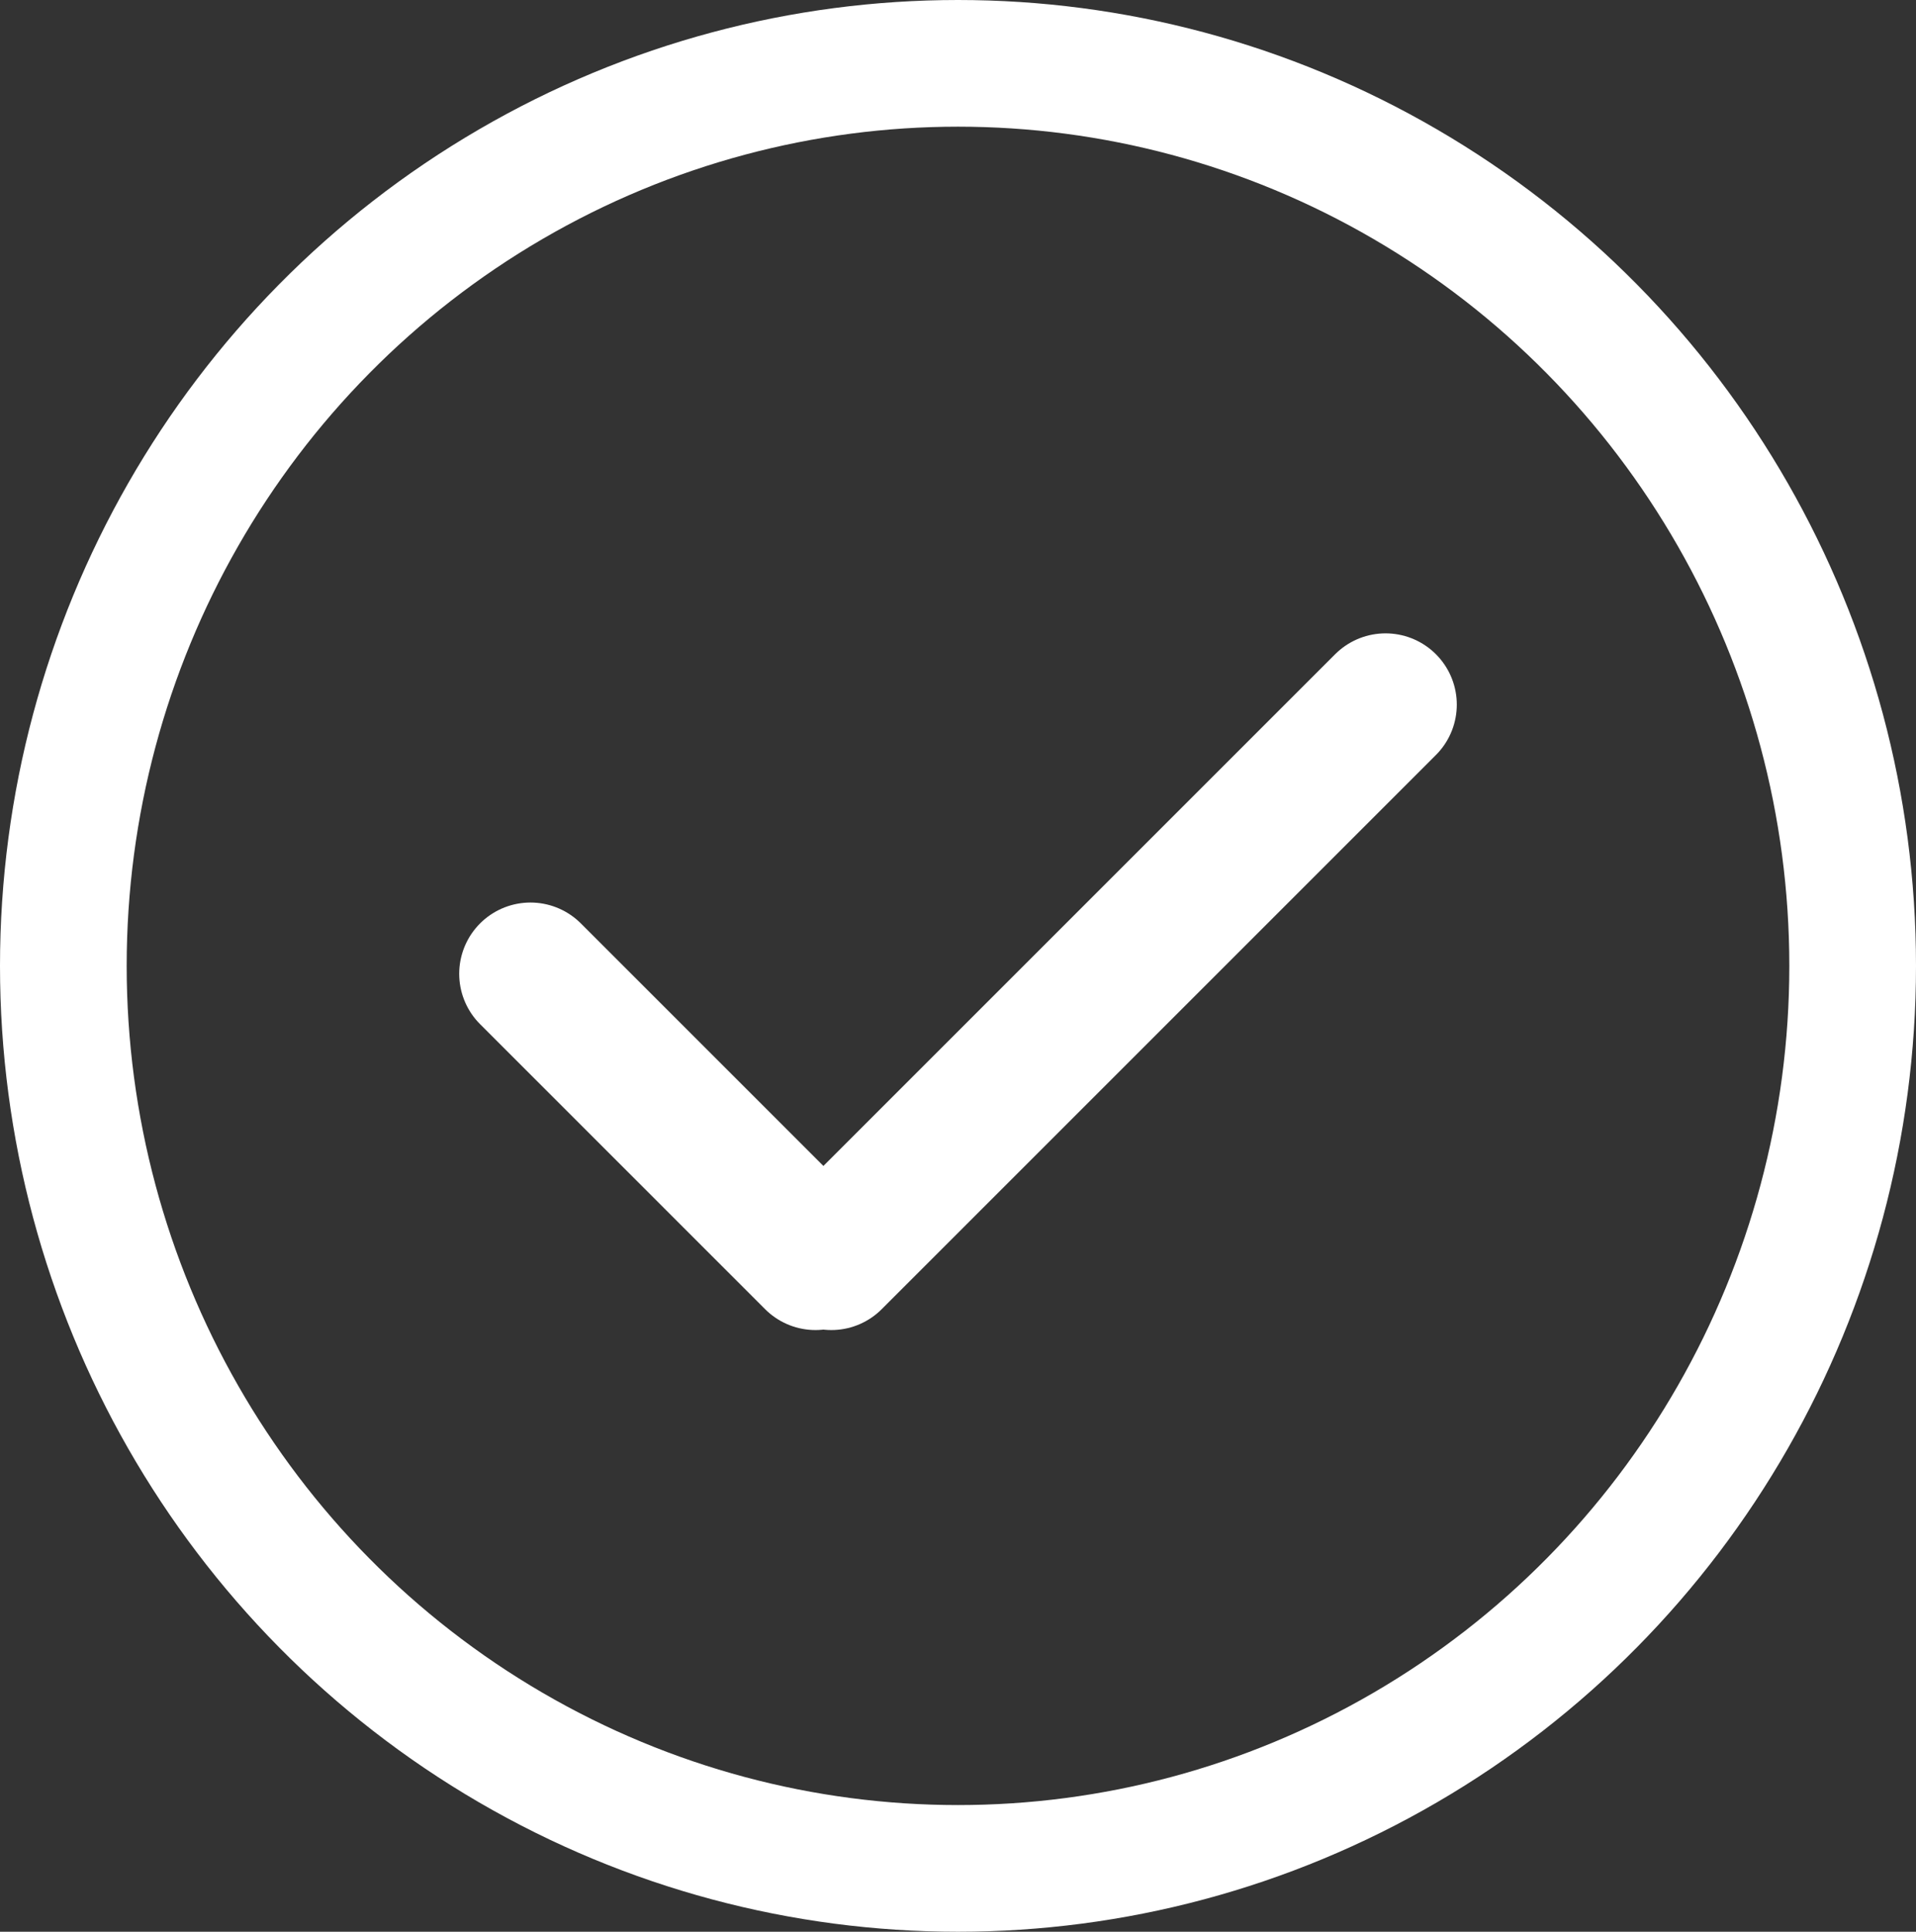 <svg xmlns="http://www.w3.org/2000/svg" width="121" height="122" viewBox="0 0 121 122">
  <rect x="0" y="0" width="121" height="122" fill="#333333" stroke="none"/>
  <g id="Icone_Check_Solicitacao" transform="translate(-900 -265)">
    <g id="Elipse_1824" data-name="Elipse 1824" transform="translate(900 265)" fill="none" stroke="#fff" stroke-width="8">
      <ellipse cx="60.5" cy="61" rx="60.5" ry="61" stroke="none"/>
      <ellipse cx="60.5" cy="61" rx="56.5" ry="57" fill="none"/>
    </g>
    <line id="Linha_235" data-name="Linha 235" x1="35" y2="35" transform="translate(952.5 309.5)" fill="none" stroke="#fff" stroke-linecap="round" stroke-width="9"/>
    <line id="Linha_236" data-name="Linha 236" x2="18" y2="18" transform="translate(933.5 326.5)" fill="none" stroke="#fff" stroke-linecap="round" stroke-width="9"/>
  </g>
</svg>
